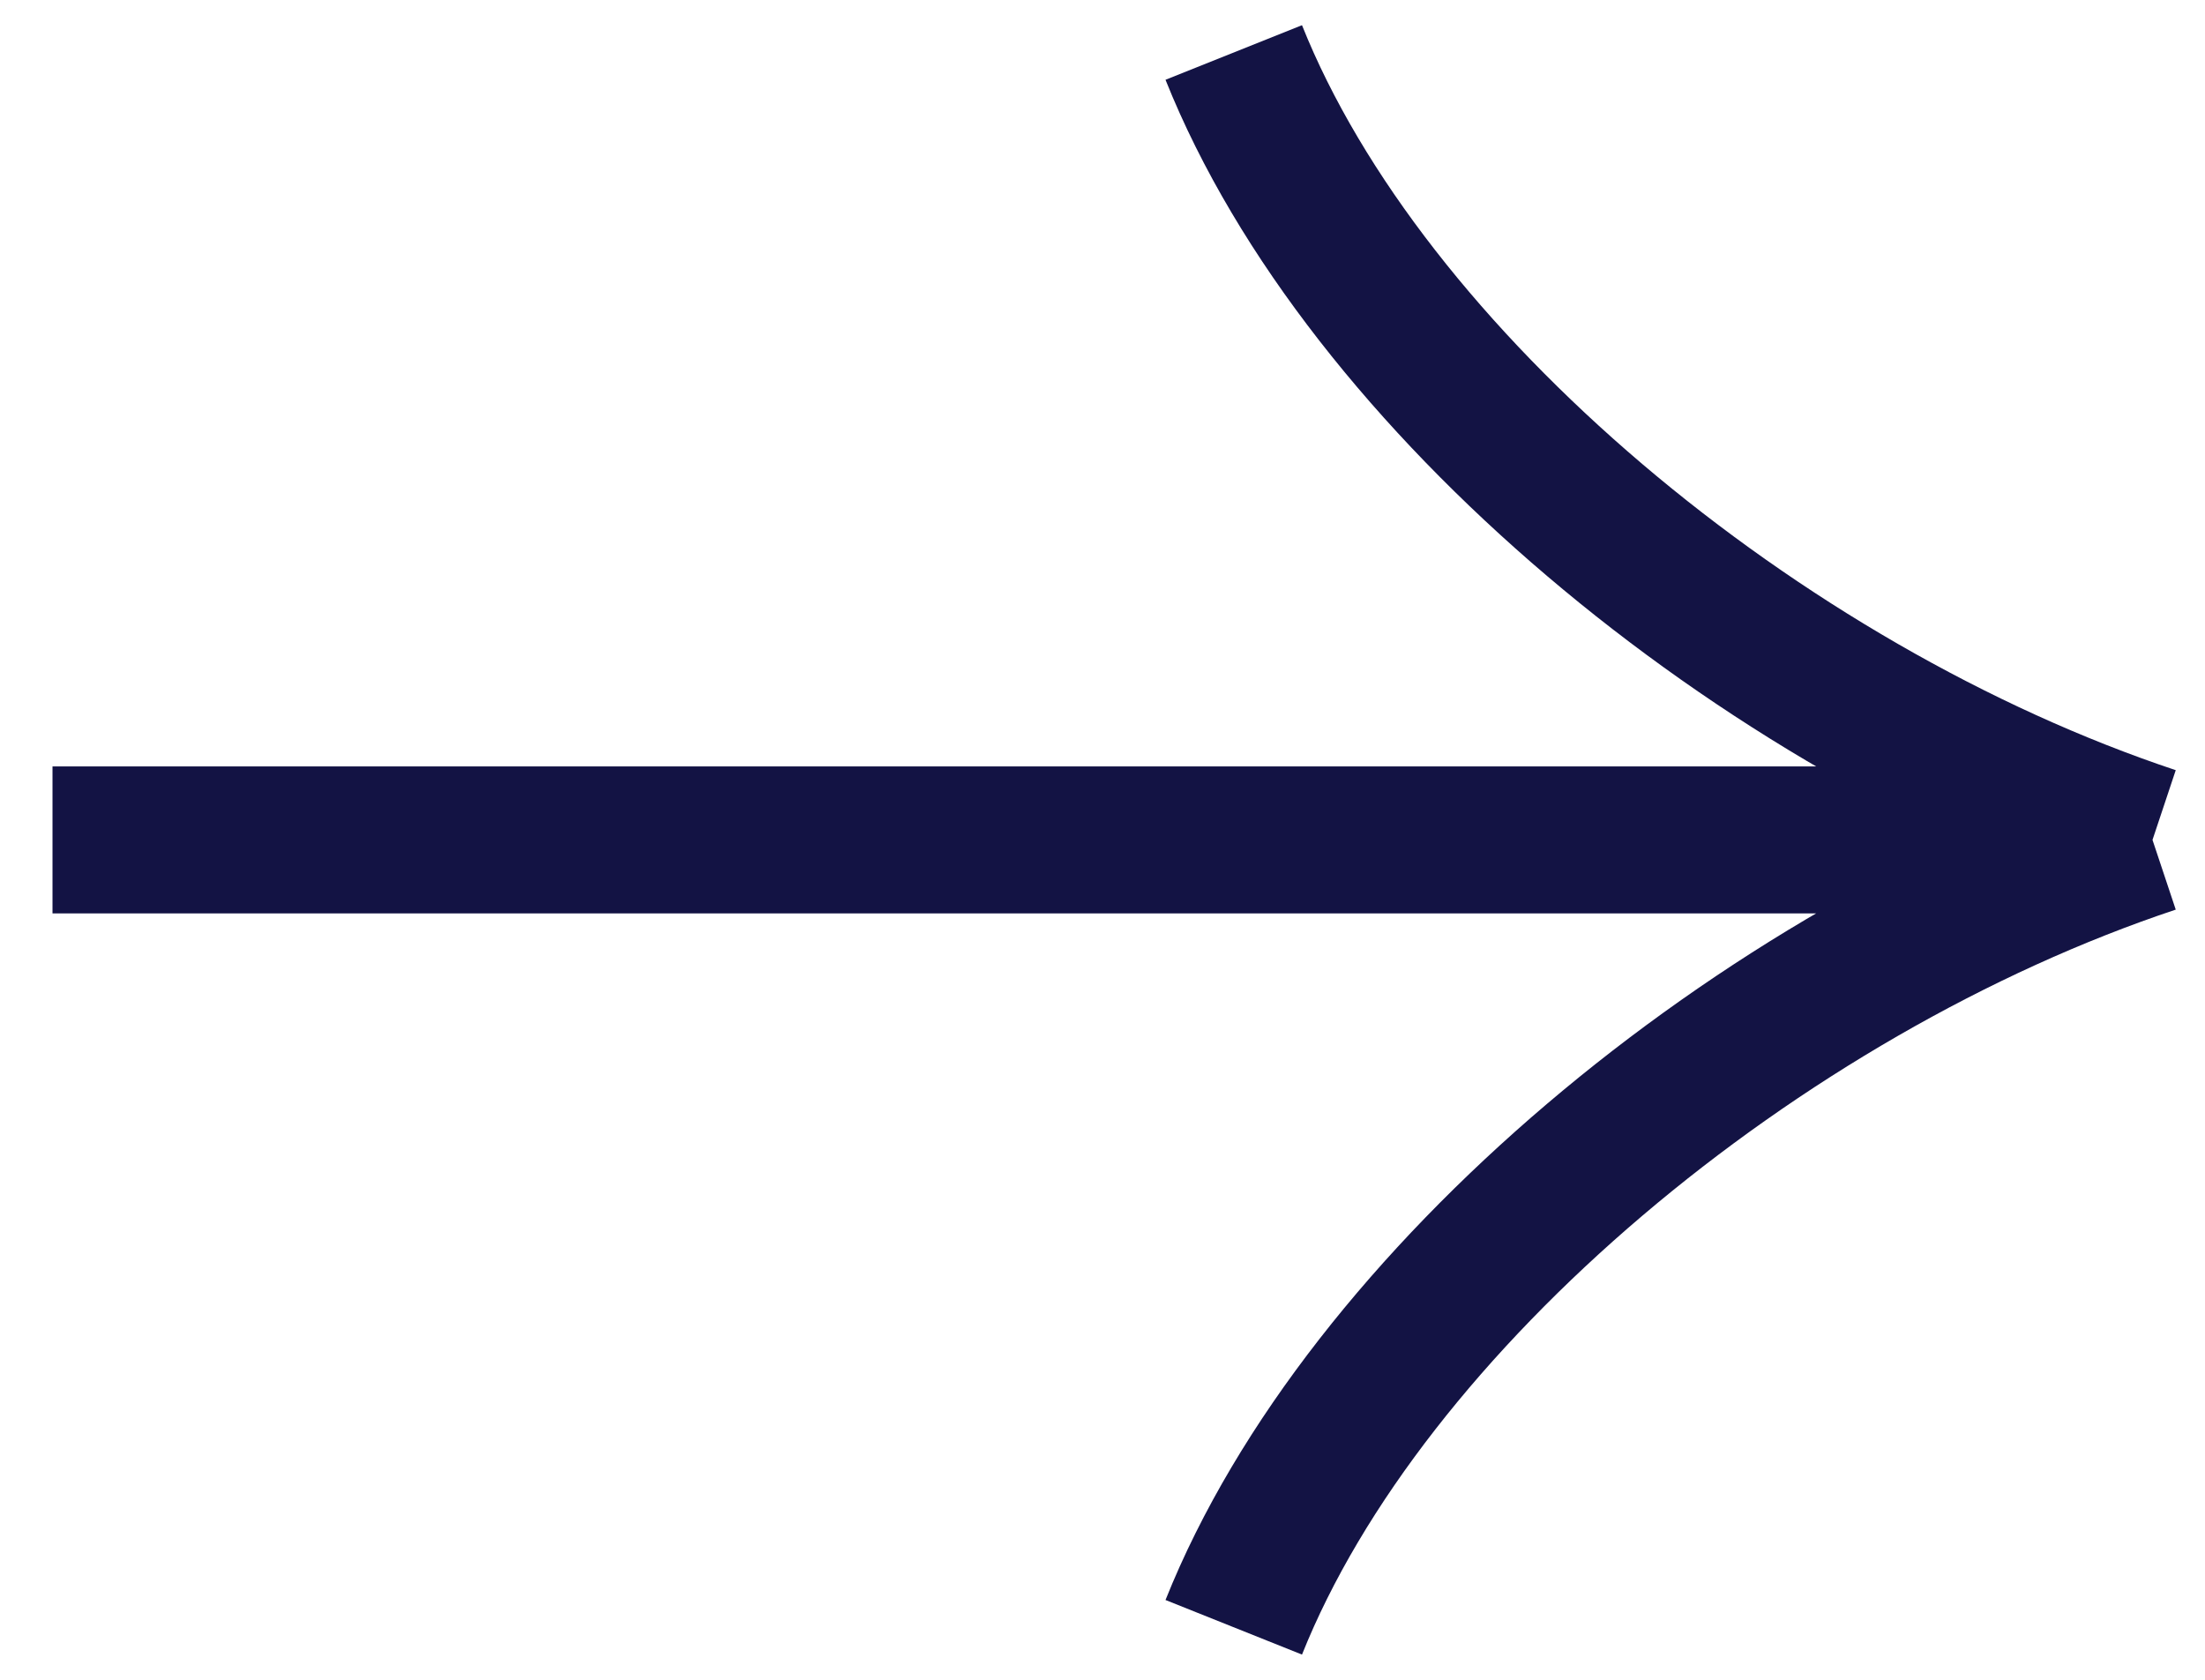 <?xml version="1.0" encoding="UTF-8"?> <svg xmlns="http://www.w3.org/2000/svg" width="21" height="16" viewBox="0 0 21 16" fill="none"> <path d="M0.5 8H20.5M20.5 8C16.75 6.75 13 3.625 11.75 0.5M20.5 8C16.75 9.25 13 12.375 11.75 15.5" stroke="#131344" stroke-width="1.4" stroke-linejoin="bevel"></path> </svg> 